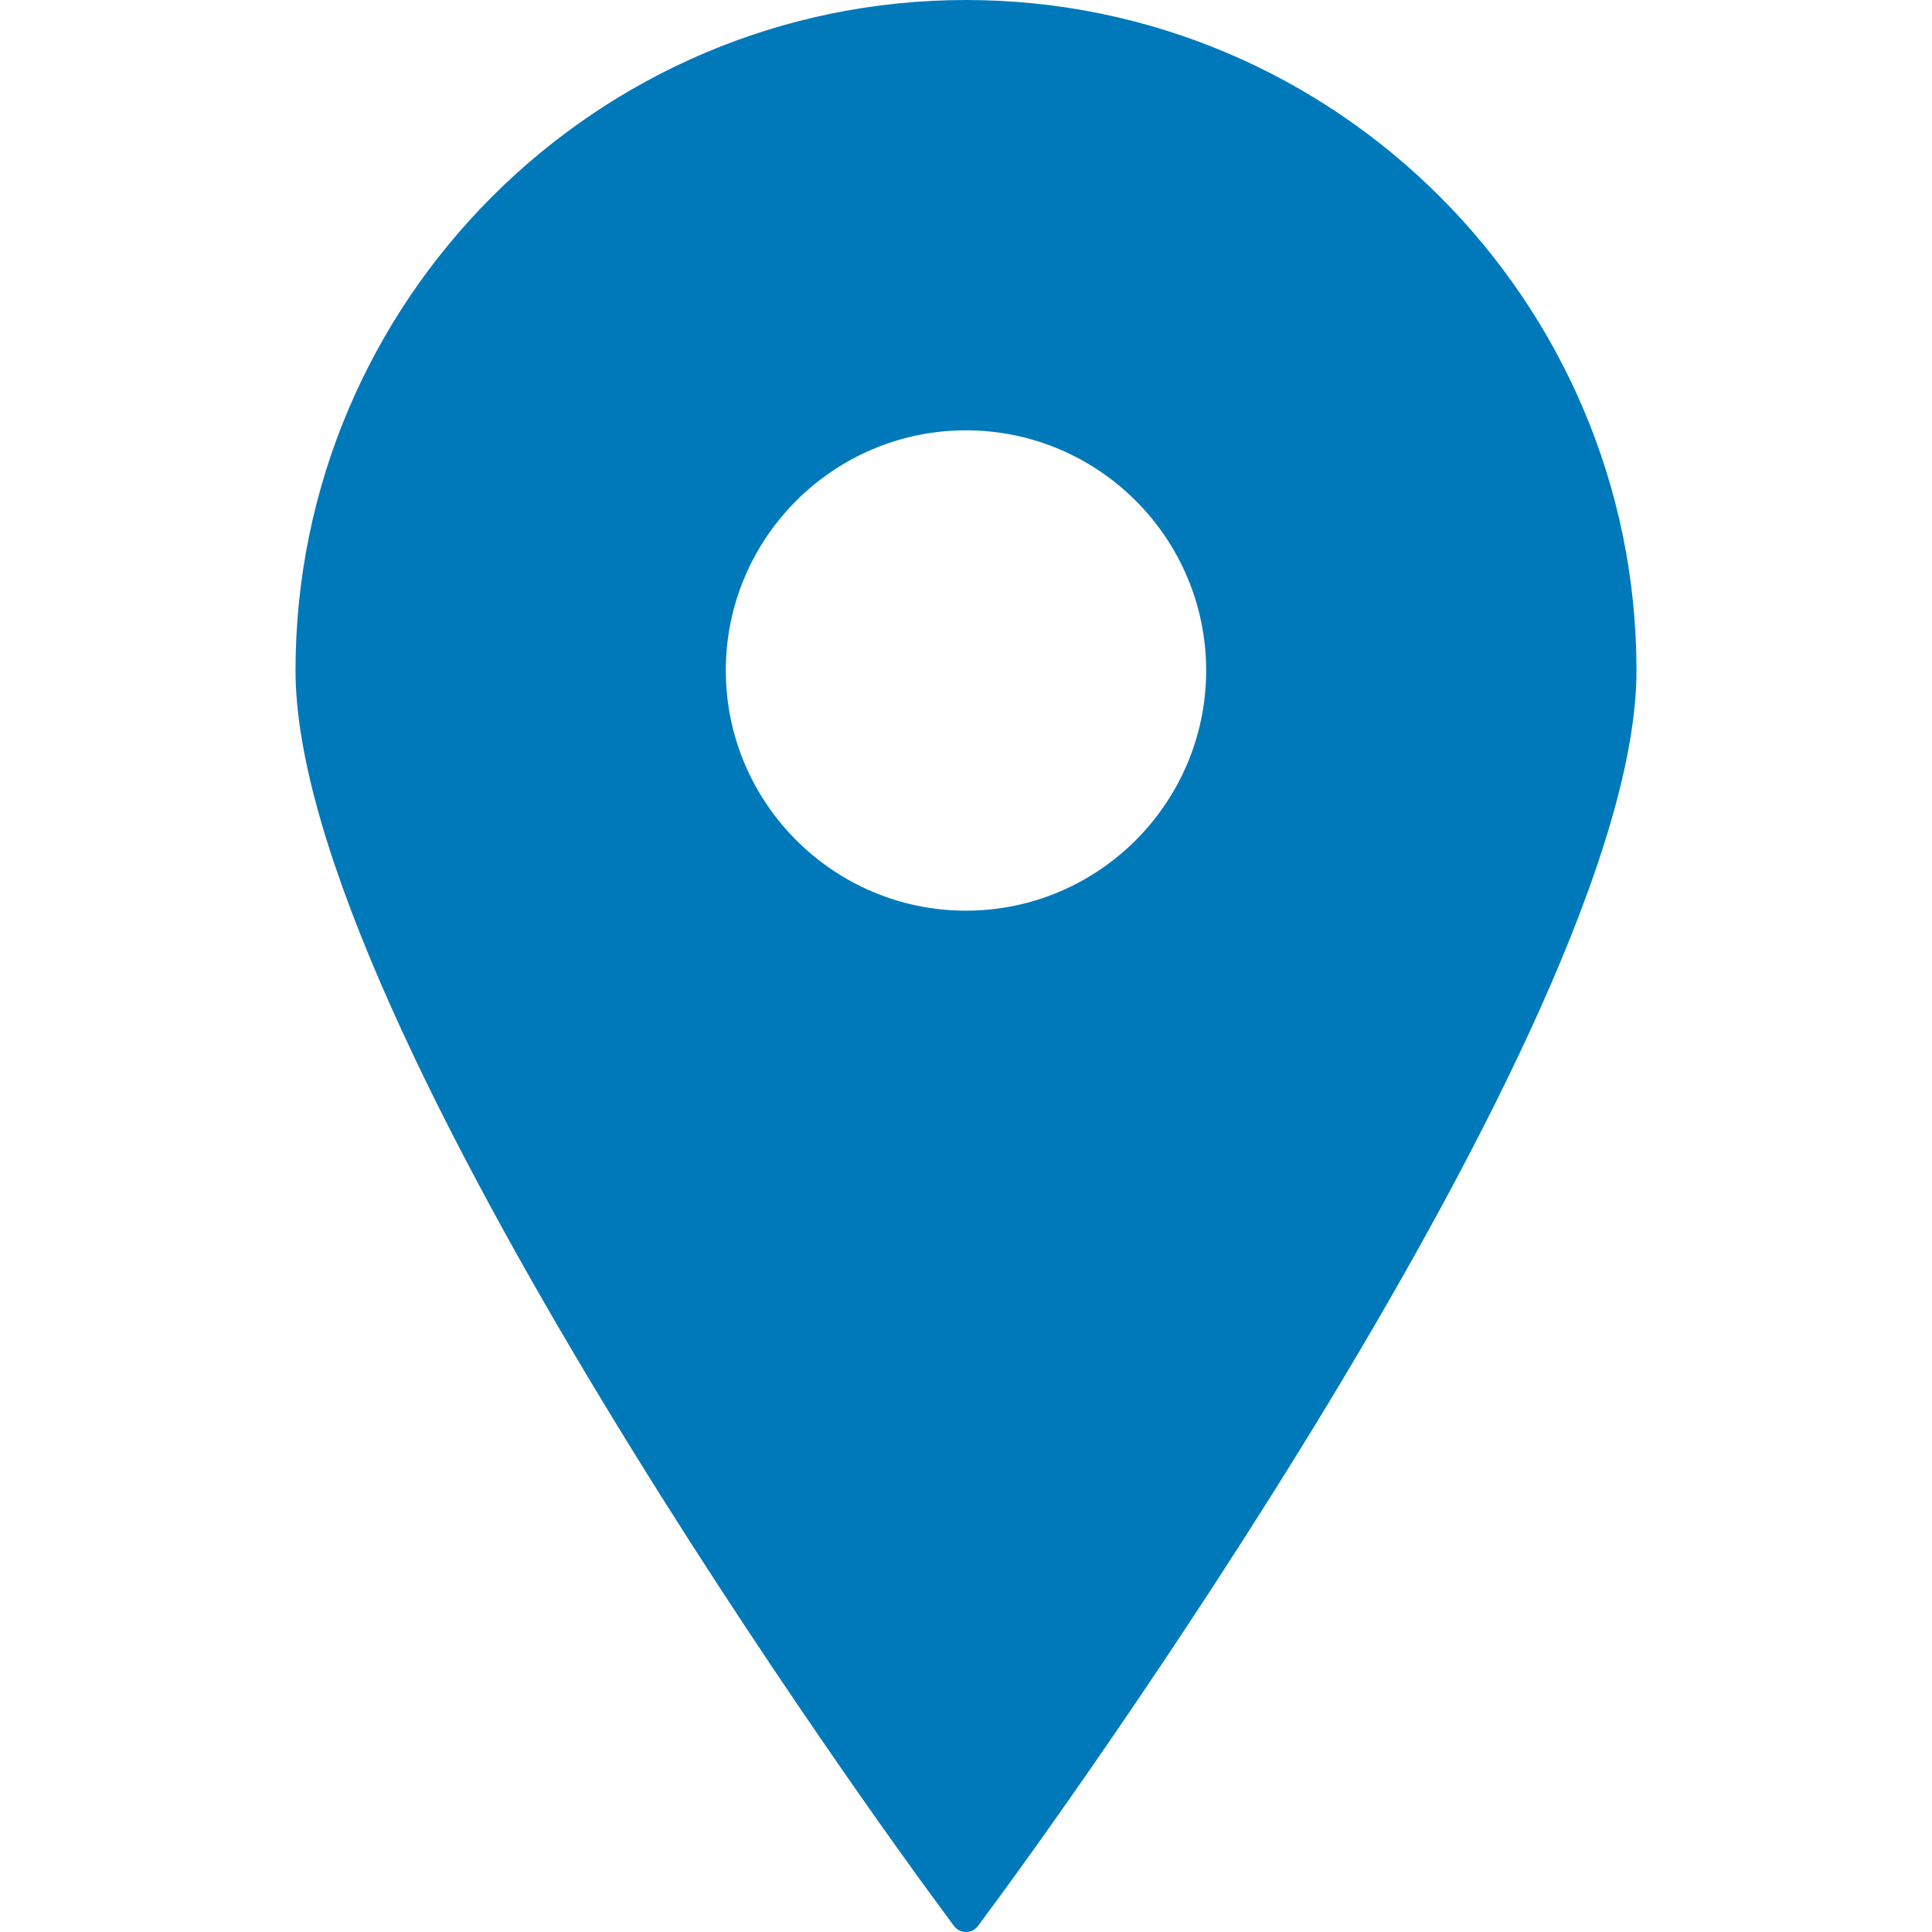 <svg width="50" height="50" viewBox="0 0 50 50" fill="none" xmlns="http://www.w3.org/2000/svg">
<path d="M24.999 0C15.432 0 7.648 7.785 7.648 17.352C7.648 26.562 23.391 48.079 24.061 48.99L24.687 49.841C24.76 49.941 24.877 50 24.999 50C25.124 50 25.239 49.941 25.313 49.841L25.939 48.99C26.609 48.079 42.352 26.562 42.352 17.352C42.352 7.785 34.567 0 24.999 0ZM24.999 11.137C28.427 11.137 31.215 13.924 31.215 17.352C31.215 20.778 28.427 23.568 24.999 23.568C21.573 23.568 18.784 20.778 18.784 17.352C18.784 13.924 21.573 11.137 24.999 11.137Z" fill="#0079BB"/>
</svg>
